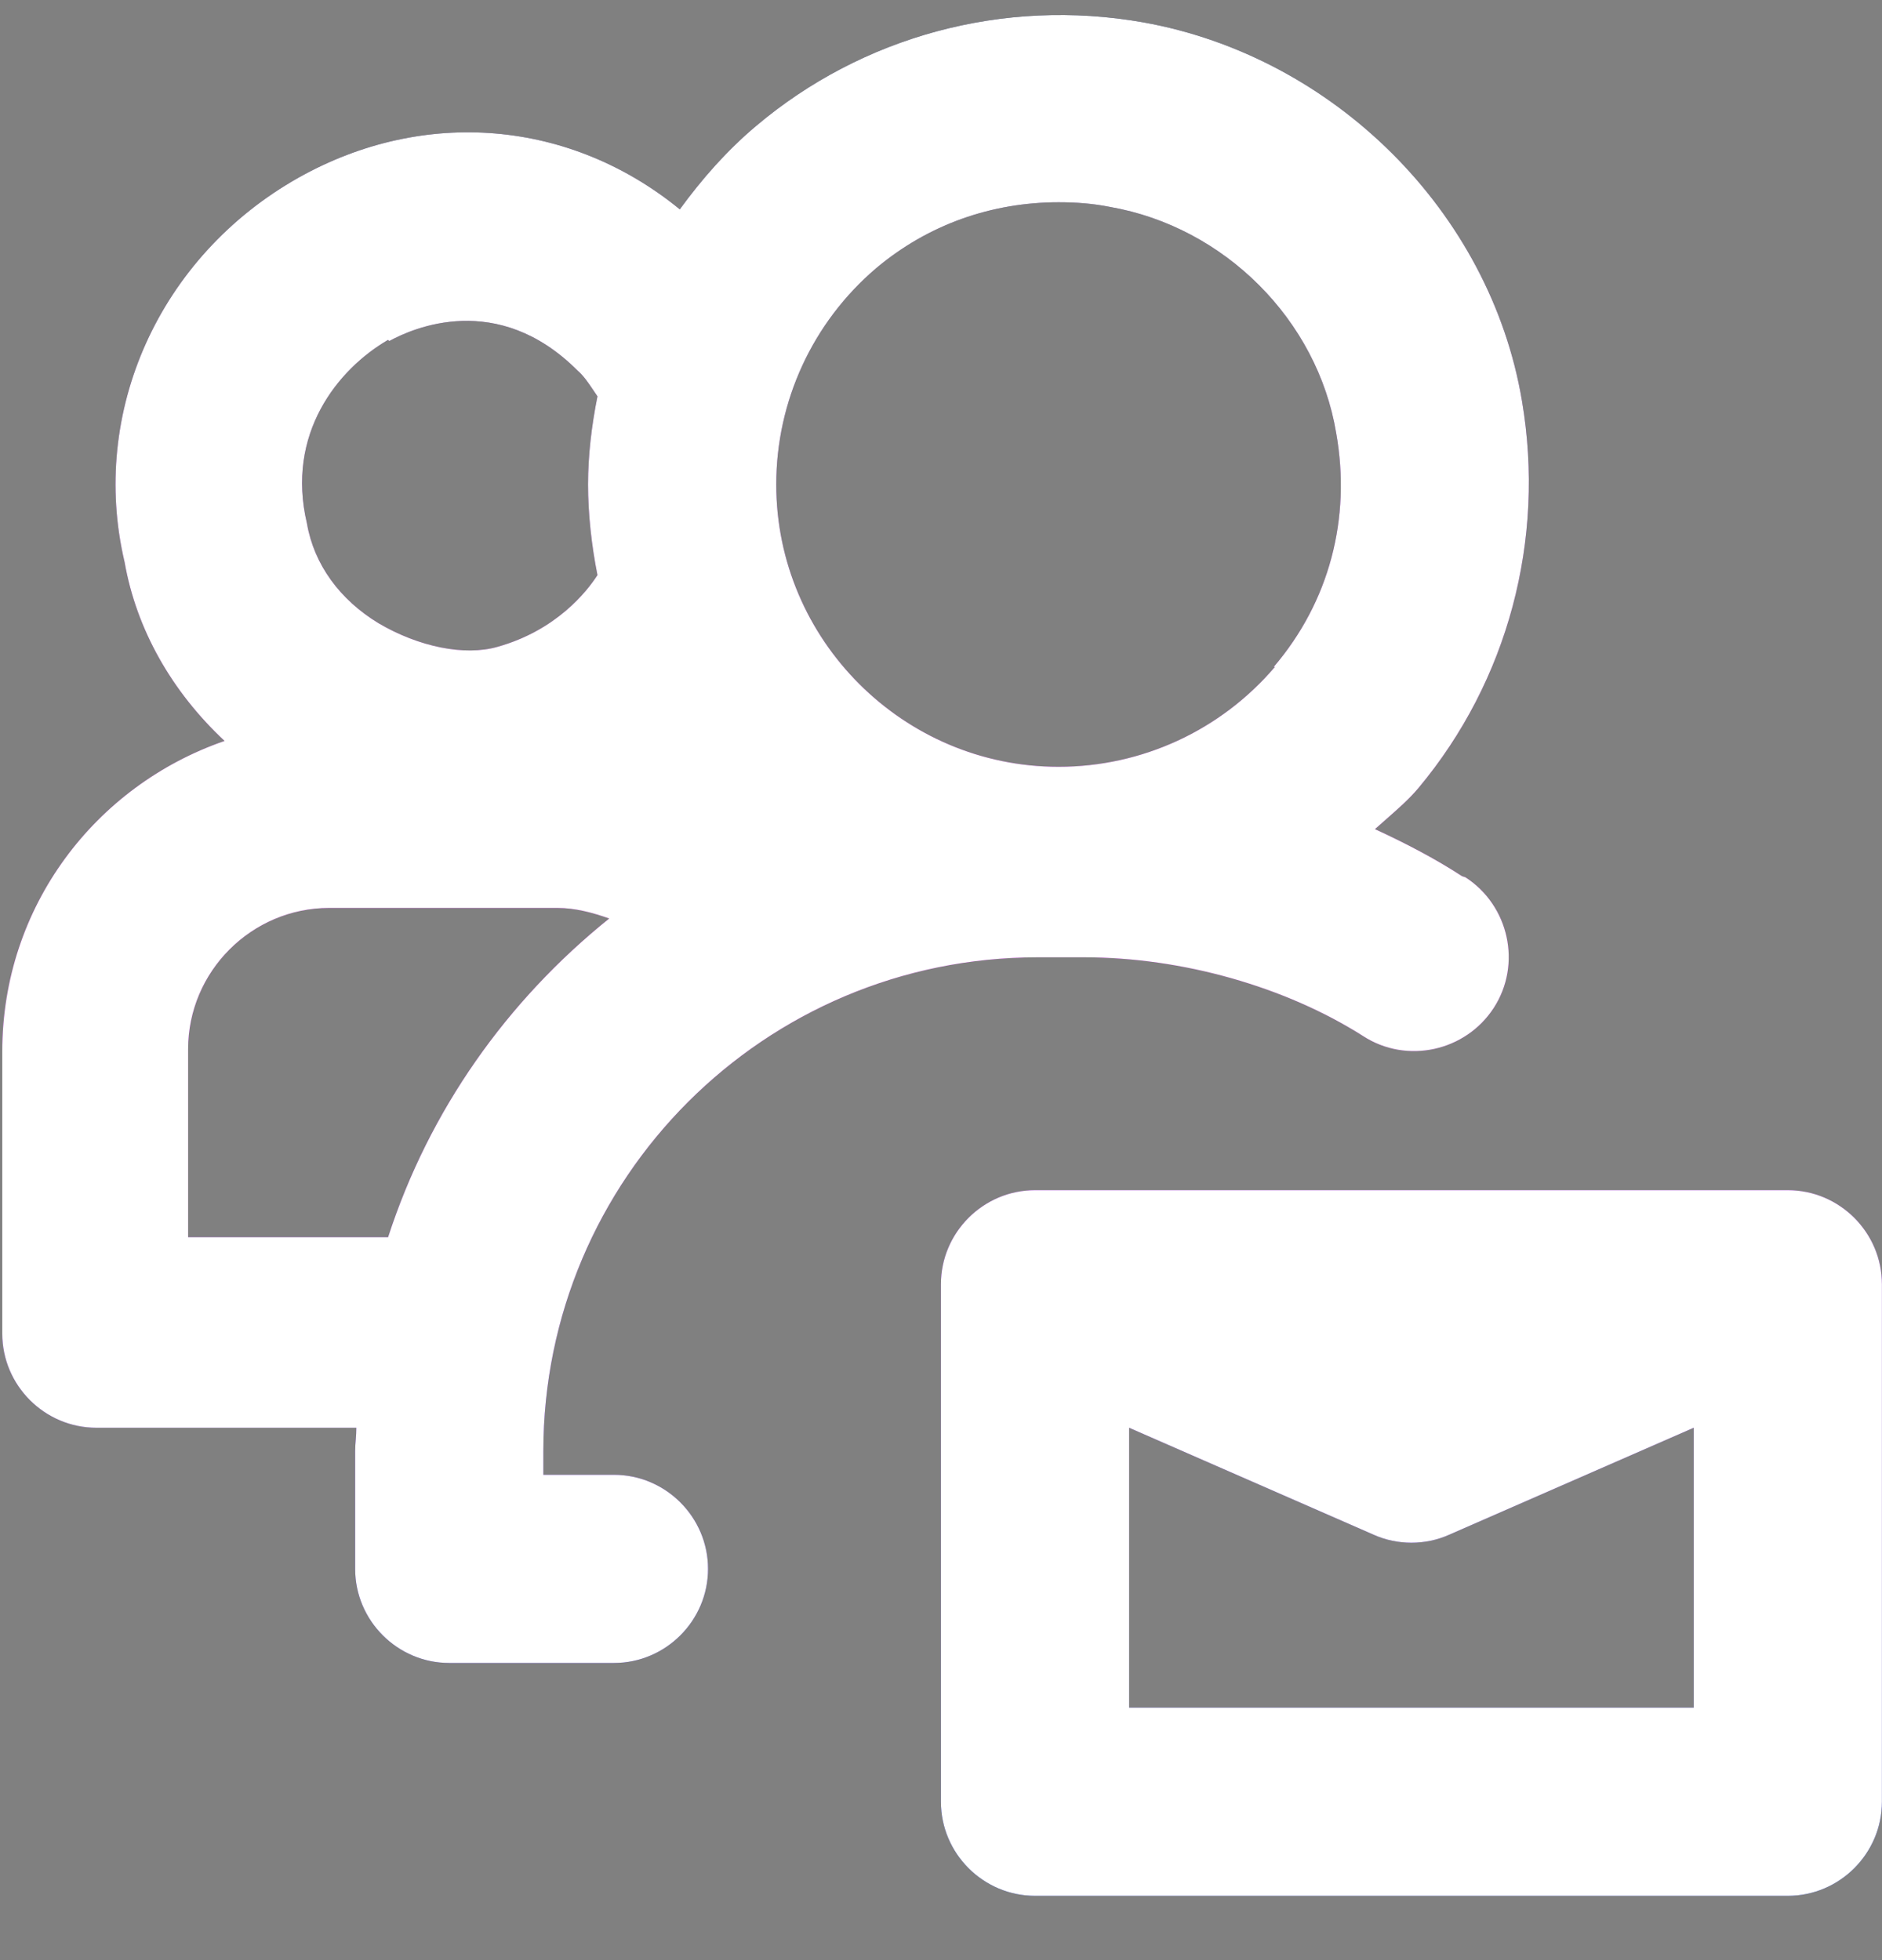 <svg width="24" height="25" viewBox="0 0 24 25" fill="none" xmlns="http://www.w3.org/2000/svg">
<rect x="0" y="0" width="24" height="25" fill="#808080" stroke="none"/>
<path fill-rule="evenodd" clip-rule="evenodd" d="M17.534 10.575C17.924 10.755 18.299 10.95 18.644 11.175L18.689 11.19C19.244 11.55 19.409 12.3 19.049 12.855C18.689 13.41 17.939 13.575 17.384 13.215C16.394 12.585 15.074 12.21 13.829 12.21H13.229C9.749 12.21 6.929 15.03 6.929 18.51V18.81H7.829C8.489 18.81 9.029 19.35 9.029 20.01C9.029 20.67 8.489 21.21 7.829 21.21H5.729C5.069 21.21 4.529 20.67 4.529 20.01V18.51C4.529 18.458 4.533 18.409 4.537 18.36C4.541 18.311 4.544 18.263 4.544 18.21H1.229C0.569 18.21 0.029 17.67 0.029 17.01V13.41C0.029 11.565 1.214 10.02 2.864 9.45C2.189 8.82 1.739 8.025 1.589 7.17C1.139 5.265 2.024 3.27 3.809 2.265C5.414 1.365 7.274 1.53 8.669 2.67C8.954 2.28 9.269 1.92 9.644 1.605C10.994 0.465 12.794 -0.03 14.579 0.285C17.009 0.72 19.004 2.7 19.409 5.115C19.709 6.885 19.229 8.685 18.089 10.05C17.97 10.192 17.826 10.317 17.688 10.439C17.635 10.485 17.584 10.53 17.534 10.575ZM7.364 4.725C6.344 3.705 5.264 4.185 4.964 4.35L4.949 4.335C4.304 4.71 3.644 5.535 3.914 6.675C4.004 7.2 4.334 7.65 4.829 7.95C5.339 8.25 5.924 8.37 6.344 8.25C7.094 8.04 7.484 7.545 7.619 7.335C7.544 6.96 7.499 6.555 7.499 6.18C7.499 5.805 7.544 5.43 7.619 5.055C7.601 5.029 7.582 5.001 7.563 4.972C7.505 4.886 7.443 4.793 7.364 4.725ZM2.399 15.78H4.949C5.474 14.16 6.464 12.765 7.769 11.715C7.559 11.64 7.334 11.58 7.109 11.58H4.199C3.209 11.58 2.399 12.39 2.399 13.38V15.78ZM13.499 9.78C14.564 9.78 15.569 9.315 16.259 8.505H16.244C16.949 7.68 17.234 6.615 17.039 5.52C16.799 4.08 15.614 2.895 14.159 2.64C13.934 2.595 13.724 2.58 13.499 2.58C12.644 2.58 11.834 2.865 11.174 3.42C10.364 4.11 9.899 5.115 9.899 6.18C9.899 8.16 11.519 9.78 13.499 9.78Z" fill="url(#paint0_linear_1881_2793)"/>
<path fill-rule="evenodd" clip-rule="evenodd" d="M17.534 10.575C17.924 10.755 18.299 10.95 18.644 11.175L18.689 11.19C19.244 11.55 19.409 12.3 19.049 12.855C18.689 13.41 17.939 13.575 17.384 13.215C16.394 12.585 15.074 12.21 13.829 12.21H13.229C9.749 12.21 6.929 15.03 6.929 18.51V18.81H7.829C8.489 18.81 9.029 19.35 9.029 20.01C9.029 20.67 8.489 21.21 7.829 21.21H5.729C5.069 21.21 4.529 20.67 4.529 20.01V18.51C4.529 18.458 4.533 18.409 4.537 18.36C4.541 18.311 4.544 18.263 4.544 18.21H1.229C0.569 18.21 0.029 17.67 0.029 17.01V13.41C0.029 11.565 1.214 10.02 2.864 9.45C2.189 8.82 1.739 8.025 1.589 7.17C1.139 5.265 2.024 3.27 3.809 2.265C5.414 1.365 7.274 1.53 8.669 2.67C8.954 2.28 9.269 1.92 9.644 1.605C10.994 0.465 12.794 -0.03 14.579 0.285C17.009 0.72 19.004 2.7 19.409 5.115C19.709 6.885 19.229 8.685 18.089 10.05C17.97 10.192 17.826 10.317 17.688 10.439C17.635 10.485 17.584 10.53 17.534 10.575ZM7.364 4.725C6.344 3.705 5.264 4.185 4.964 4.35L4.949 4.335C4.304 4.71 3.644 5.535 3.914 6.675C4.004 7.2 4.334 7.65 4.829 7.95C5.339 8.25 5.924 8.37 6.344 8.25C7.094 8.04 7.484 7.545 7.619 7.335C7.544 6.96 7.499 6.555 7.499 6.18C7.499 5.805 7.544 5.43 7.619 5.055C7.601 5.029 7.582 5.001 7.563 4.972C7.505 4.886 7.443 4.793 7.364 4.725ZM2.399 15.78H4.949C5.474 14.16 6.464 12.765 7.769 11.715C7.559 11.64 7.334 11.58 7.109 11.58H4.199C3.209 11.58 2.399 12.39 2.399 13.38V15.78ZM13.499 9.78C14.564 9.78 15.569 9.315 16.259 8.505H16.244C16.949 7.68 17.234 6.615 17.039 5.52C16.799 4.08 15.614 2.895 14.159 2.64C13.934 2.595 13.724 2.58 13.499 2.58C12.644 2.58 11.834 2.865 11.174 3.42C10.364 4.11 9.899 5.115 9.899 6.18C9.899 8.16 11.519 9.78 13.499 9.78Z" fill="white"/>
<path fill-rule="evenodd" clip-rule="evenodd" d="M13.199 24.18H22.799C23.459 24.18 23.999 23.64 23.999 22.98V16.38C23.999 15.72 23.459 15.18 22.799 15.18H13.199C12.539 15.18 11.999 15.72 11.999 16.38V22.98C11.999 23.64 12.539 24.18 13.199 24.18ZM21.599 21.78H14.399V18.21L17.519 19.575C17.819 19.71 18.179 19.71 18.479 19.575L21.599 18.21V21.78Z" fill="url(#paint1_linear_1881_2793)"/>
<path fill-rule="evenodd" clip-rule="evenodd" d="M13.199 24.18H22.799C23.459 24.18 23.999 23.64 23.999 22.98V16.38C23.999 15.72 23.459 15.18 22.799 15.18H13.199C12.539 15.18 11.999 15.72 11.999 16.38V22.98C11.999 23.64 12.539 24.18 13.199 24.18ZM21.599 21.78H14.399V18.21L17.519 19.575C17.819 19.71 18.179 19.71 18.479 19.575L21.599 18.21V21.78Z" fill="white"/>
<defs>
<linearGradient id="paint0_linear_1881_2793" x1="12.014" y1="0.192" x2="12.014" y2="24.18" gradientUnits="userSpaceOnUse">
<stop stop-color="#131E29"/>
<stop offset="0" stop-color="#020939"/>
<stop offset="0.5" stop-color="#BD07D9"/>
<stop offset="1" stop-color="#011DB1"/>
</linearGradient>
<linearGradient id="paint1_linear_1881_2793" x1="12.014" y1="0.192" x2="12.014" y2="24.18" gradientUnits="userSpaceOnUse">
<stop stop-color="#131E29"/>
<stop offset="0" stop-color="#020939"/>
<stop offset="0.5" stop-color="#BD07D9"/>
<stop offset="1" stop-color="#011DB1"/>
</linearGradient>
</defs>
</svg>
